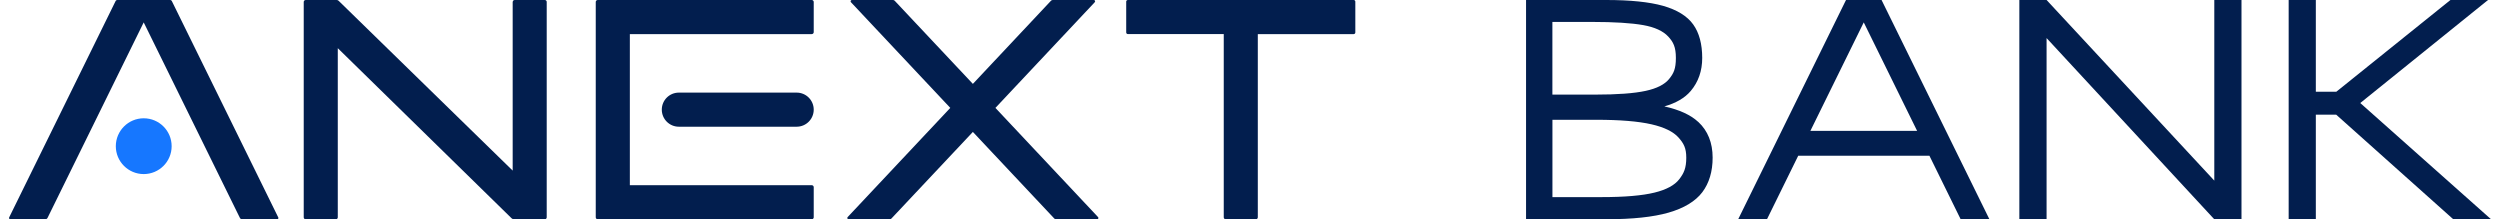 <svg width="114" height="10" viewBox="0 0 114 10" fill="none" xmlns="http://www.w3.org/2000/svg">
<path d="M12.688 9.913L7.837 0.051C7.822 0.019 7.79 0 7.756 0H5.35C5.316 0 5.285 0.019 5.27 0.051L0.418 9.913C0.399 9.954 0.427 10 0.472 10H2.061C2.108 10 2.148 9.975 2.169 9.933L6.553 1.021L10.938 9.933C10.957 9.973 10.999 10 11.045 10H12.636C12.681 10 12.709 9.954 12.69 9.913H12.688Z" fill="#021E4E"/>
<path d="M50.071 9.899L45.391 4.92L49.922 0.1C49.957 0.061 49.931 0 49.878 0H48.002C47.974 0 47.946 0.012 47.926 0.033L44.363 3.825L40.797 0.033C40.778 0.012 40.75 0 40.721 0H38.846C38.793 0 38.767 0.063 38.802 0.1L43.333 4.92L38.653 9.899C38.617 9.937 38.644 9.999 38.696 9.999H40.572C40.6 9.999 40.629 9.987 40.648 9.966L44.363 6.016L48.077 9.966C48.096 9.987 48.125 9.999 48.153 9.999H50.029C50.081 9.999 50.108 9.936 50.072 9.899H50.071Z" fill="#021E4E"/>
<path d="M23.378 0.09V7.779L15.439 0.034C15.416 0.012 15.387 0 15.355 0H13.939C13.89 0 13.85 0.04 13.85 0.09V9.91C13.85 9.96 13.89 10 13.939 10H15.314C15.363 10 15.403 9.96 15.403 9.91V2.197L23.324 9.949C23.357 9.982 23.403 10 23.45 10H24.84C24.89 10 24.93 9.96 24.93 9.91V0.09C24.933 0.04 24.893 0 24.843 0H23.469C23.42 0 23.38 0.04 23.38 0.09H23.378Z" fill="#021E4E"/>
<path d="M100.972 0V8.236L93.324 0H92.082V10H93.324V1.736L100.972 10H102.212V0H100.972Z" fill="#021E4E"/>
<path d="M61.728 0H51.43C51.388 0 51.355 0.033 51.355 0.075V1.479C51.355 1.521 51.388 1.554 51.43 1.554H55.803V9.909C55.803 9.958 55.843 9.999 55.892 9.999H57.267C57.316 9.999 57.356 9.958 57.356 9.909V1.555H61.728C61.77 1.555 61.803 1.522 61.803 1.48V0.075C61.803 0.033 61.77 0 61.728 0Z" fill="#021E4E"/>
<path d="M28.721 1.555H37.017C37.066 1.555 37.106 1.515 37.106 1.465V0.09C37.106 0.04 37.066 0 37.017 0H27.256C27.206 0 27.166 0.04 27.166 0.09V1.554V9.909C27.166 9.958 27.206 9.999 27.256 9.999H37.017C37.066 9.999 37.106 9.958 37.106 9.909V8.535C37.106 8.485 37.066 8.445 37.017 8.445H28.721V1.555Z" fill="#021E4E"/>
<path d="M107.628 4.698L113.454 0H111.74L106.536 4.183H105.602V0H104.363V9.994H105.602V5.229H106.53L111.865 9.994H113.587L107.628 4.698Z" fill="#021E4E"/>
<path d="M77.442 5.562C77.096 5.24 76.576 5.002 75.894 4.852C76.424 4.702 76.827 4.468 77.097 4.149C77.445 3.738 77.621 3.232 77.621 2.643C77.621 2.012 77.484 1.498 77.212 1.118C76.939 0.734 76.475 0.448 75.835 0.266C75.212 0.09 74.339 0 73.24 0H69.588V9.997H73.259C74.438 9.997 75.388 9.896 76.082 9.697C76.793 9.493 77.312 9.179 77.626 8.764C77.937 8.351 78.096 7.821 78.096 7.188C78.096 6.511 77.876 5.962 77.442 5.56V5.562ZM76.112 3.601C75.909 3.852 75.55 4.034 75.045 4.143C74.519 4.258 73.746 4.314 72.746 4.314H70.789V1H72.607C73.607 1 74.389 1.049 74.932 1.145C75.451 1.237 75.833 1.412 76.069 1.664C76.302 1.915 76.42 2.144 76.42 2.643C76.42 3.141 76.317 3.349 76.112 3.601ZM70.789 5.462H72.804C73.868 5.462 74.71 5.532 75.309 5.669C75.89 5.802 76.303 6.005 76.541 6.272C76.775 6.536 76.894 6.747 76.894 7.19C76.894 7.665 76.787 7.896 76.575 8.172C76.365 8.445 75.985 8.651 75.447 8.782C74.889 8.92 74.08 8.988 73.043 8.988H70.791V5.462H70.789Z" fill="#021E4E"/>
<path d="M89.404 10H90.718L85.799 0H84.178L79.26 10H80.573L81.998 7.103H87.982L89.407 10H89.404ZM82.553 5.969L84.987 1.021L87.421 5.969H82.552H82.553Z" fill="#021E4E"/>
<path d="M36.329 4.223H30.955C30.526 4.223 30.178 4.571 30.178 5C30.178 5.43 30.526 5.778 30.955 5.778H36.329C36.758 5.778 37.106 5.43 37.106 5C37.106 4.571 36.758 4.223 36.329 4.223Z" fill="#021E4E"/>
<path d="M6.554 7.938C5.851 7.938 5.281 7.368 5.281 6.667C5.281 5.965 5.851 5.394 6.554 5.394C7.257 5.394 7.827 5.964 7.827 6.667C7.827 7.369 7.257 7.938 6.554 7.938Z" fill="#1677FF"/>
</svg>
